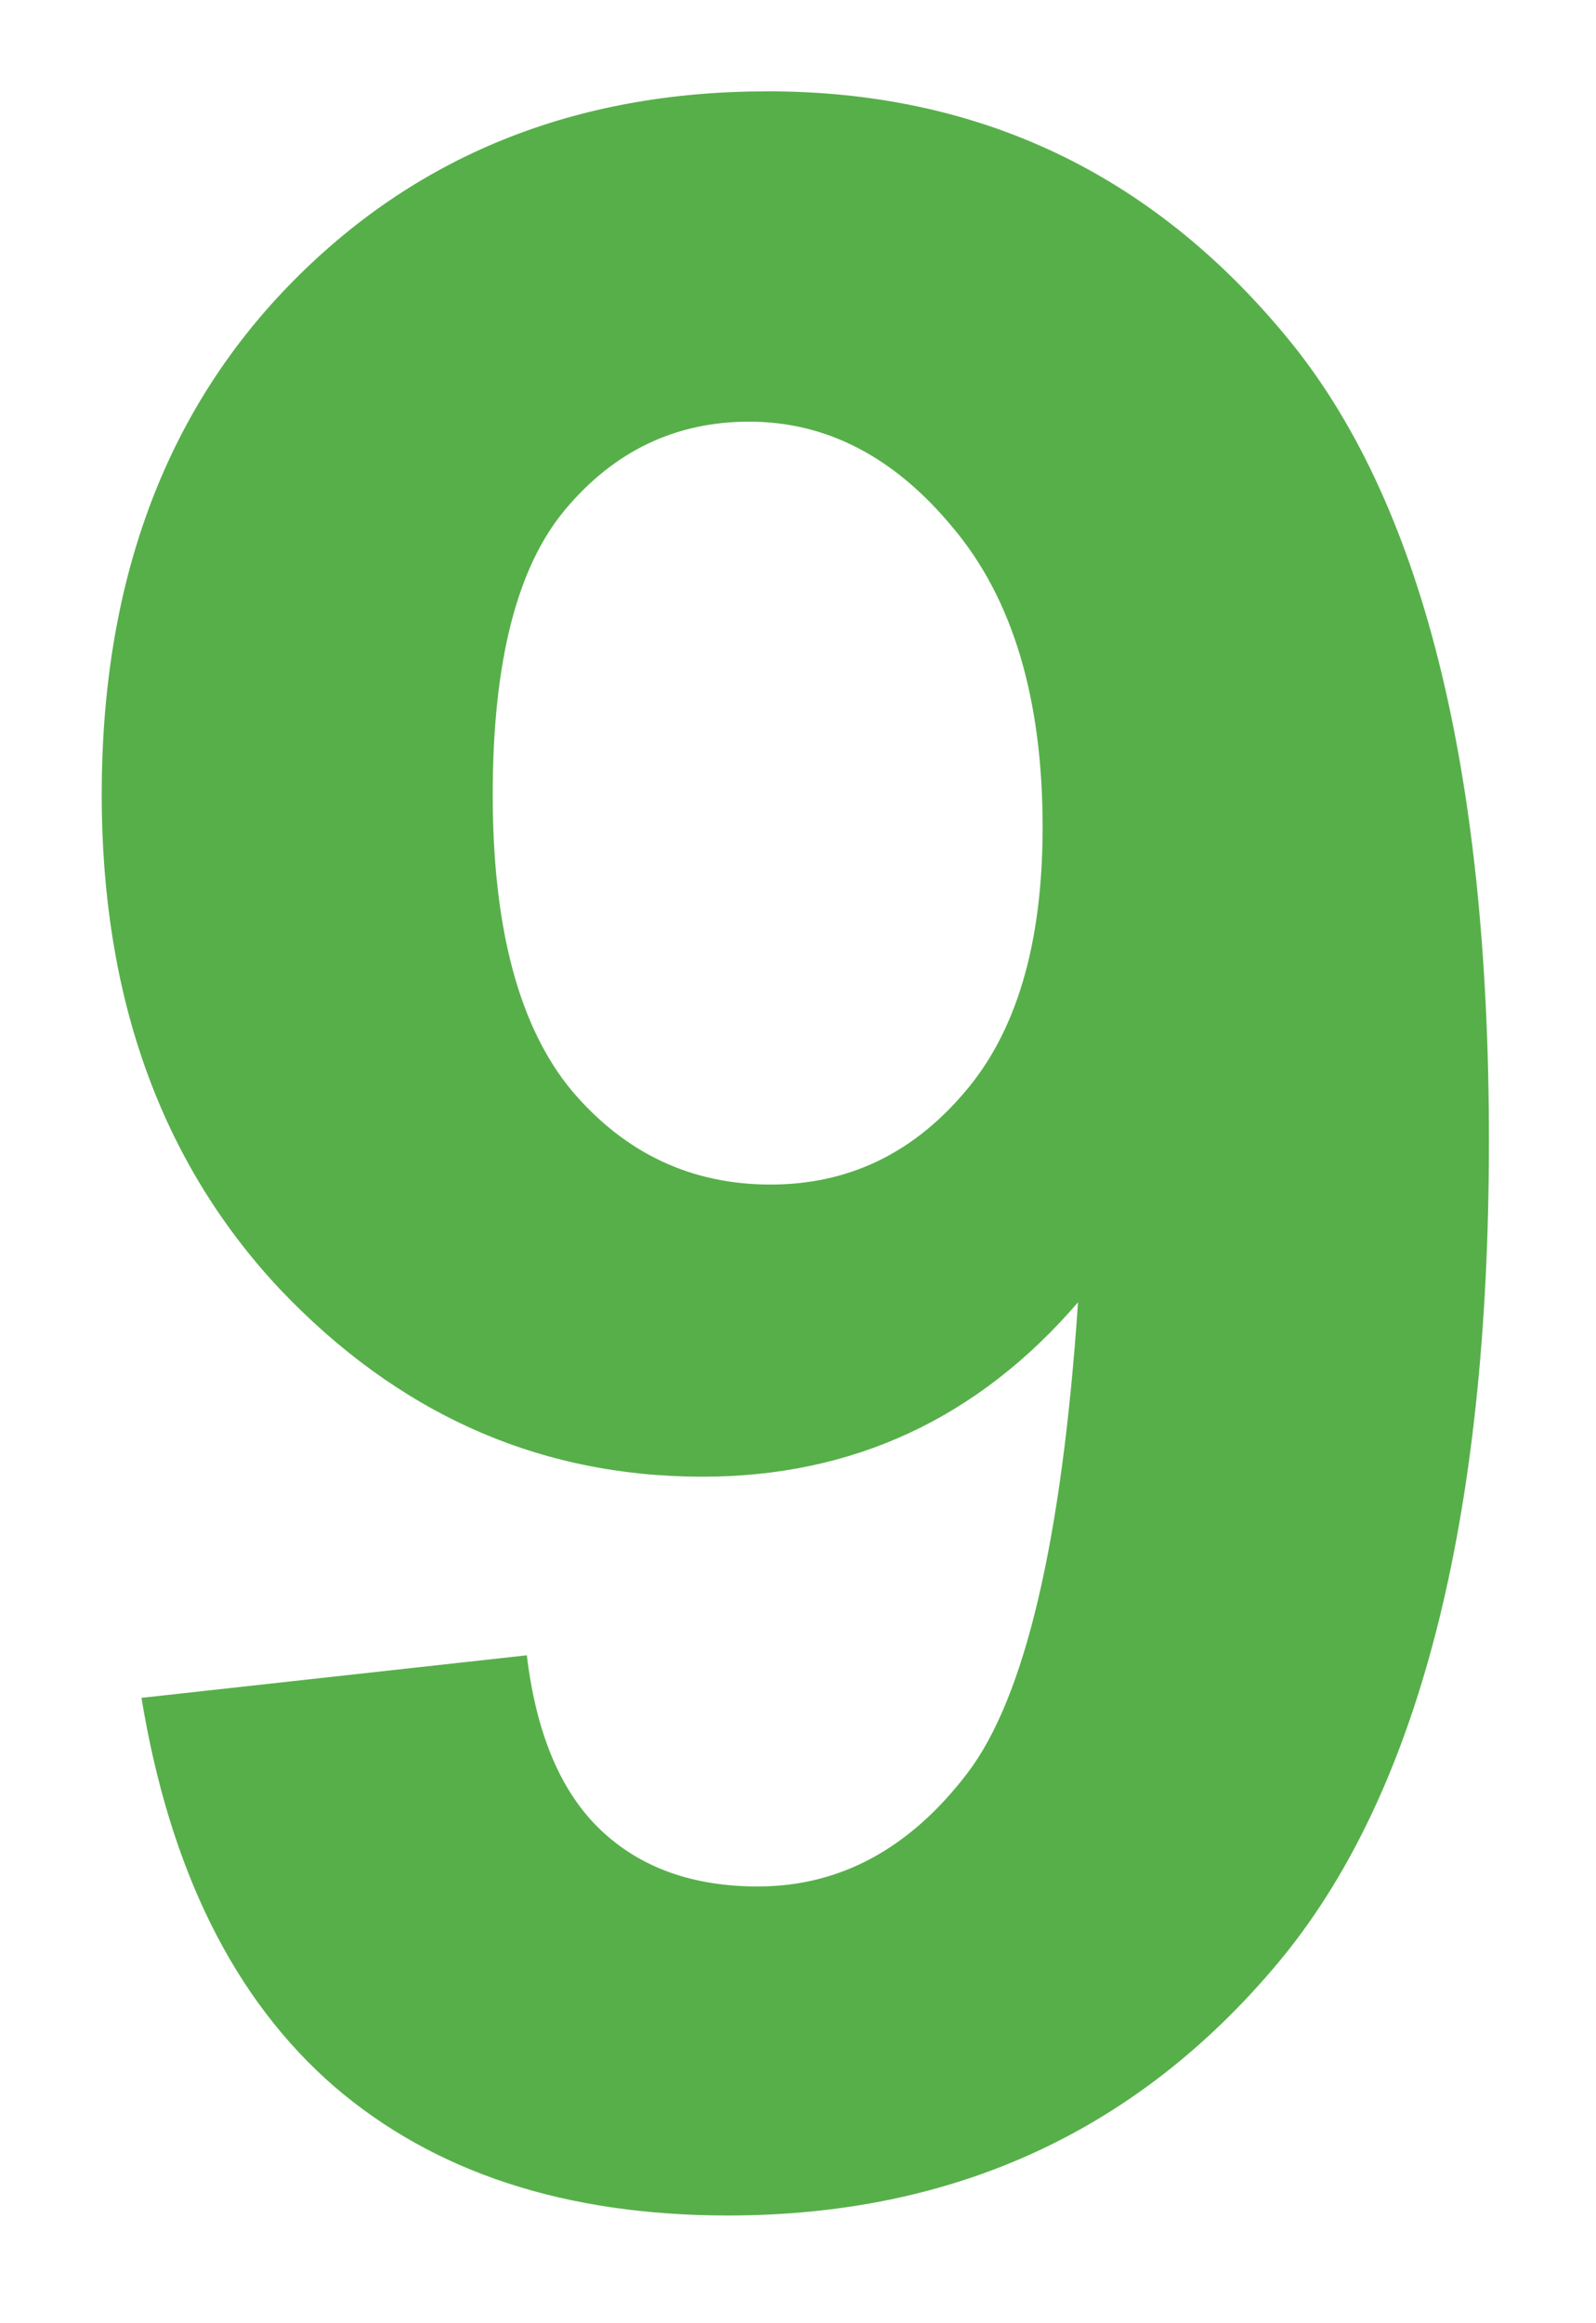 <svg xmlns="http://www.w3.org/2000/svg" width="11" height="16" viewBox="0 0 11 16" fill="none">
  <path d="M0.975 11.693L3.631 11.4C3.696 11.941 3.865 12.341 4.139 12.602C4.412 12.862 4.773 12.992 5.223 12.992C5.789 12.992 6.271 12.732 6.668 12.211C7.065 11.69 7.319 10.609 7.43 8.969C6.74 9.77 5.877 10.17 4.842 10.17C3.715 10.17 2.742 9.737 1.922 8.871C1.108 7.999 0.701 6.866 0.701 5.473C0.701 4.021 1.131 2.852 1.99 1.967C2.856 1.075 3.956 0.629 5.291 0.629C6.743 0.629 7.934 1.192 8.865 2.318C9.796 3.438 10.262 5.284 10.262 7.855C10.262 10.473 9.777 12.361 8.807 13.52C7.837 14.678 6.574 15.258 5.018 15.258C3.898 15.258 2.993 14.962 2.303 14.369C1.613 13.77 1.17 12.878 0.975 11.693ZM7.186 5.697C7.186 4.812 6.98 4.125 6.57 3.637C6.167 3.148 5.698 2.904 5.164 2.904C4.656 2.904 4.233 3.106 3.895 3.51C3.562 3.907 3.396 4.561 3.396 5.473C3.396 6.397 3.579 7.077 3.943 7.514C4.308 7.943 4.764 8.158 5.311 8.158C5.838 8.158 6.281 7.95 6.639 7.533C7.003 7.117 7.186 6.505 7.186 5.697Z" fill="#57AF4A"/>
</svg>
